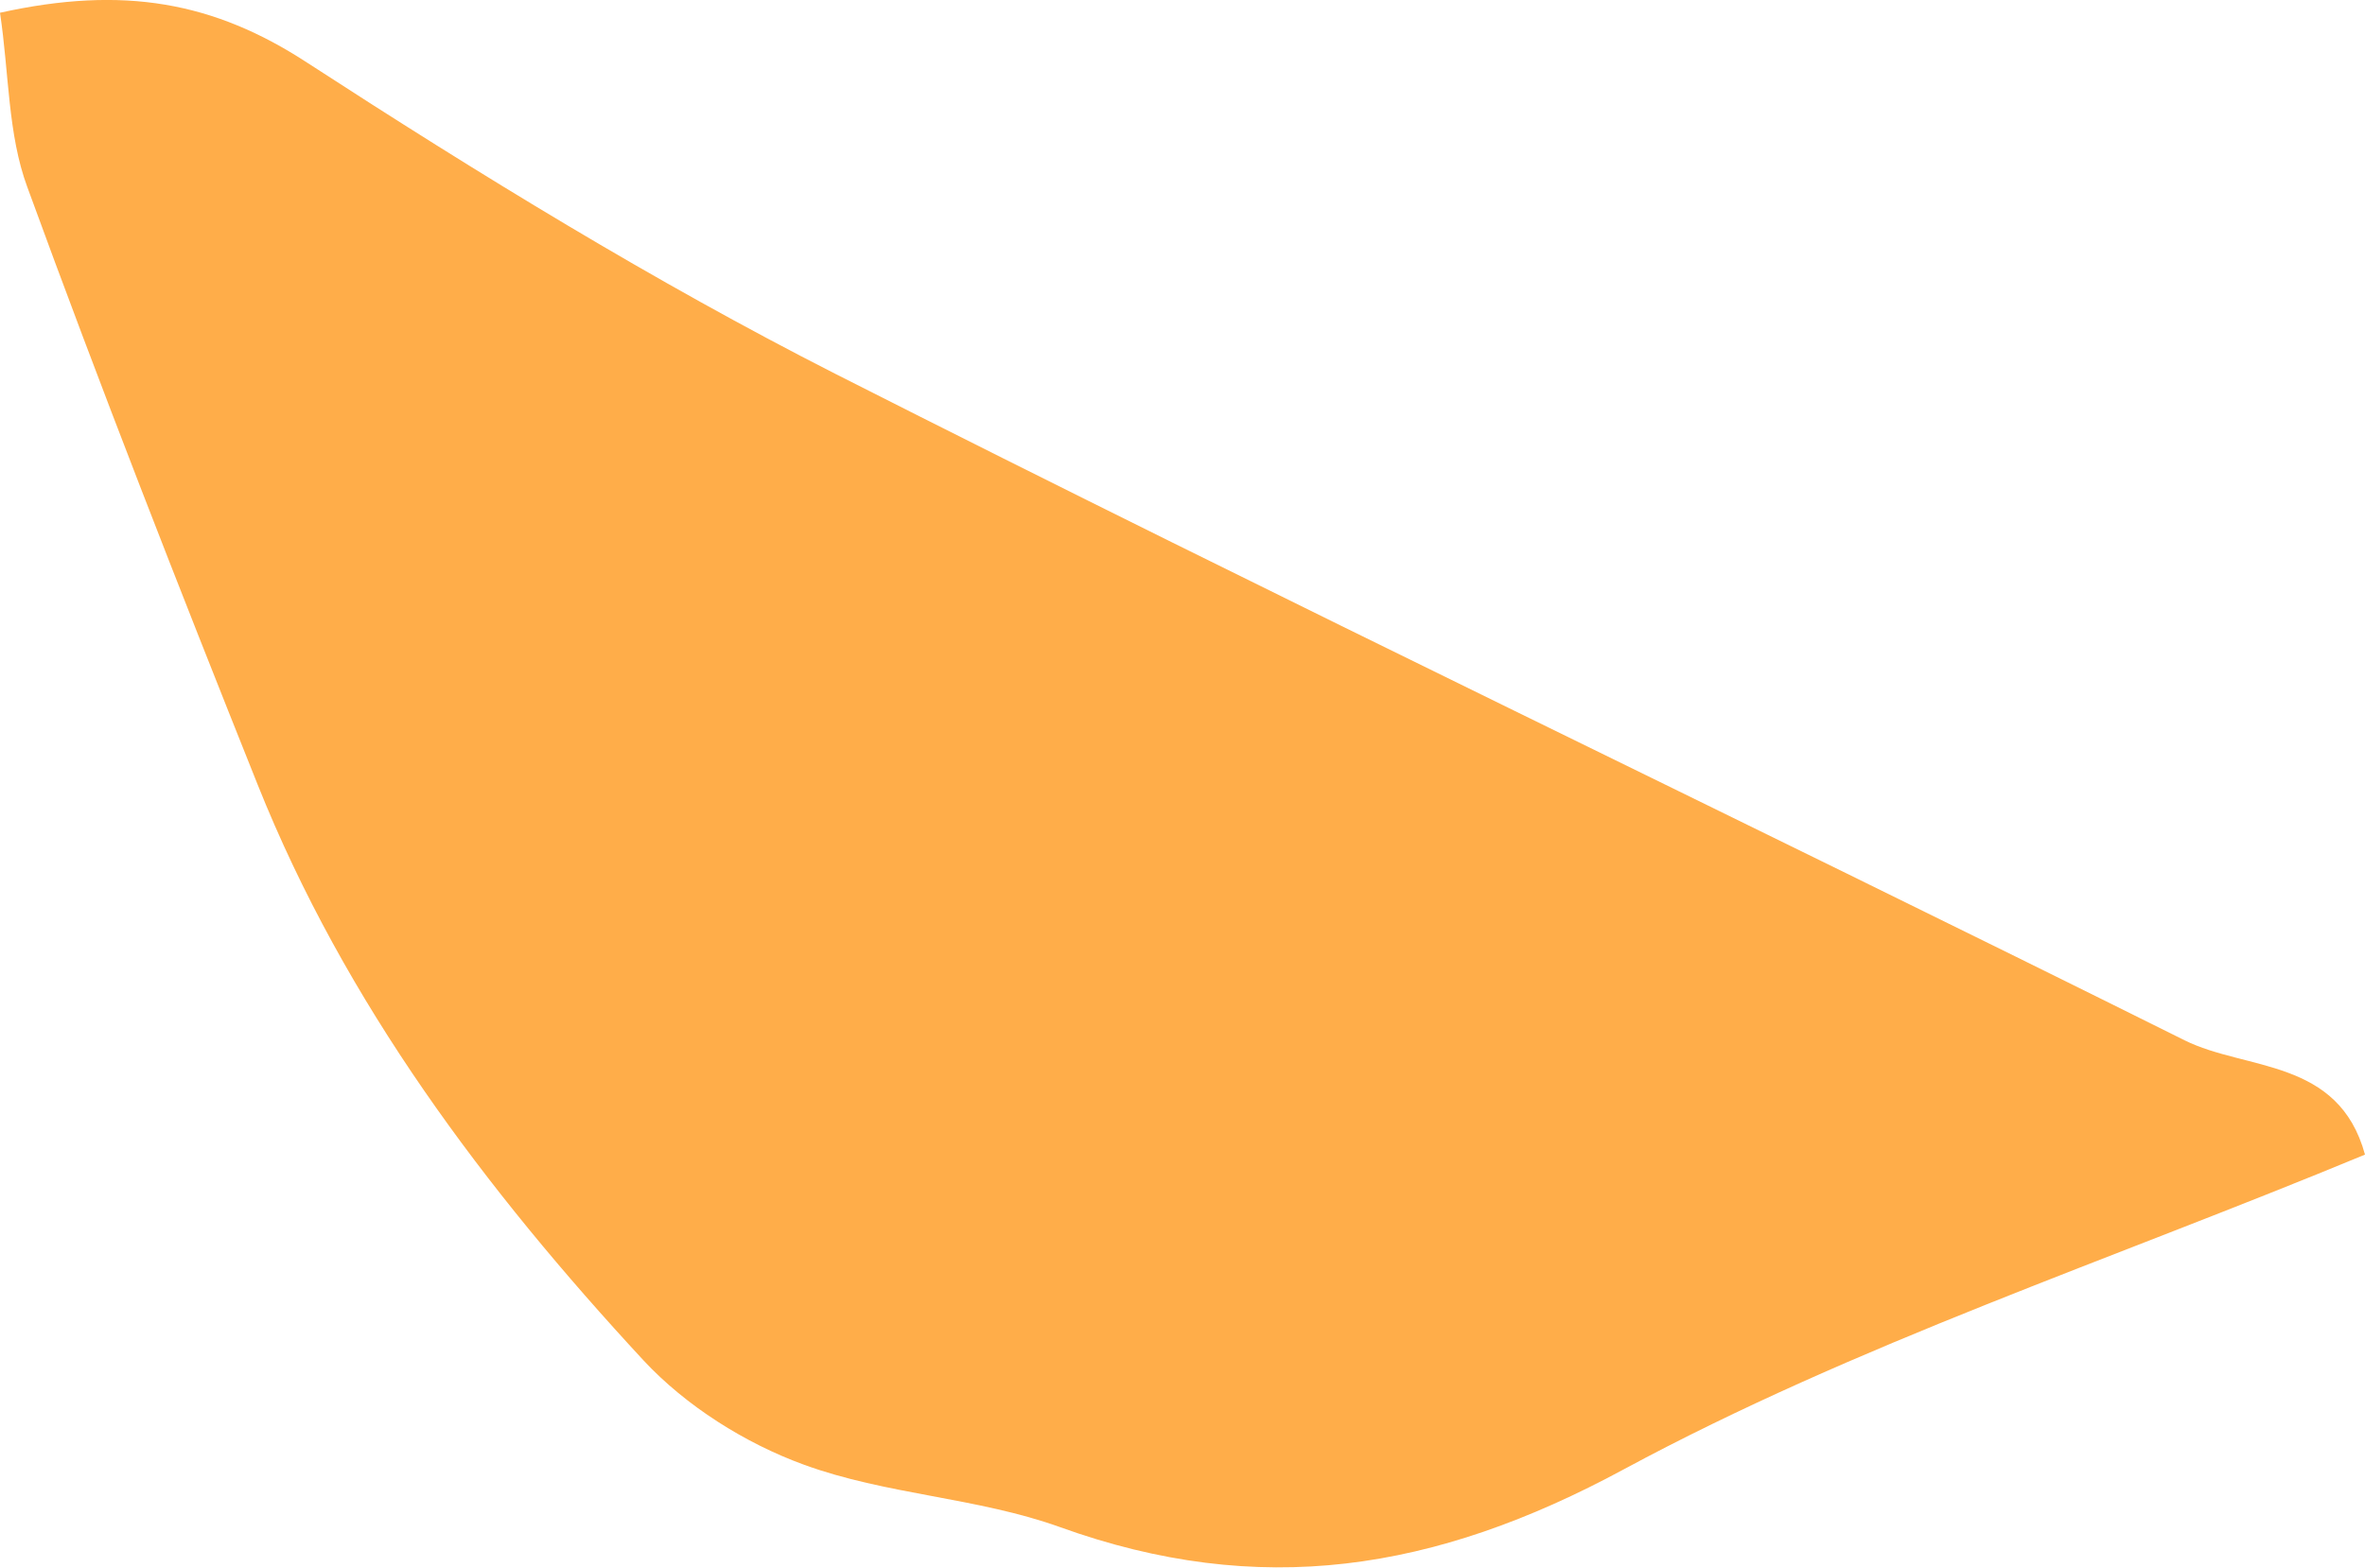 <svg xmlns="http://www.w3.org/2000/svg" id="Layer_2" data-name="Layer 2" viewBox="0 0 51.93 34.43"><defs><style>      .cls-1 {        fill: #ffad49;        fill-rule: evenodd;      }    </style></defs><g id="Capa_5" data-name="Capa 5"><path class="cls-1" d="M51.93,25.36c-5.62,2.33-11.19,4.17-16.27,6.91-4.16,2.25-8.01,2.85-12.39,1.27-1.81-.65-3.82-.71-5.62-1.37-1.29-.47-2.59-1.29-3.52-2.29-3.48-3.76-6.55-7.84-8.47-12.64C3.92,12.89,2.21,8.52.6,4.11.17,2.95.2,1.61,0,.28,2.71-.32,4.7.04,6.75,1.38c3.76,2.44,7.6,4.8,11.59,6.83,9.82,4.98,19.77,9.73,29.63,14.64,1.35.67,3.38.39,3.96,2.51Z"></path></g></svg>